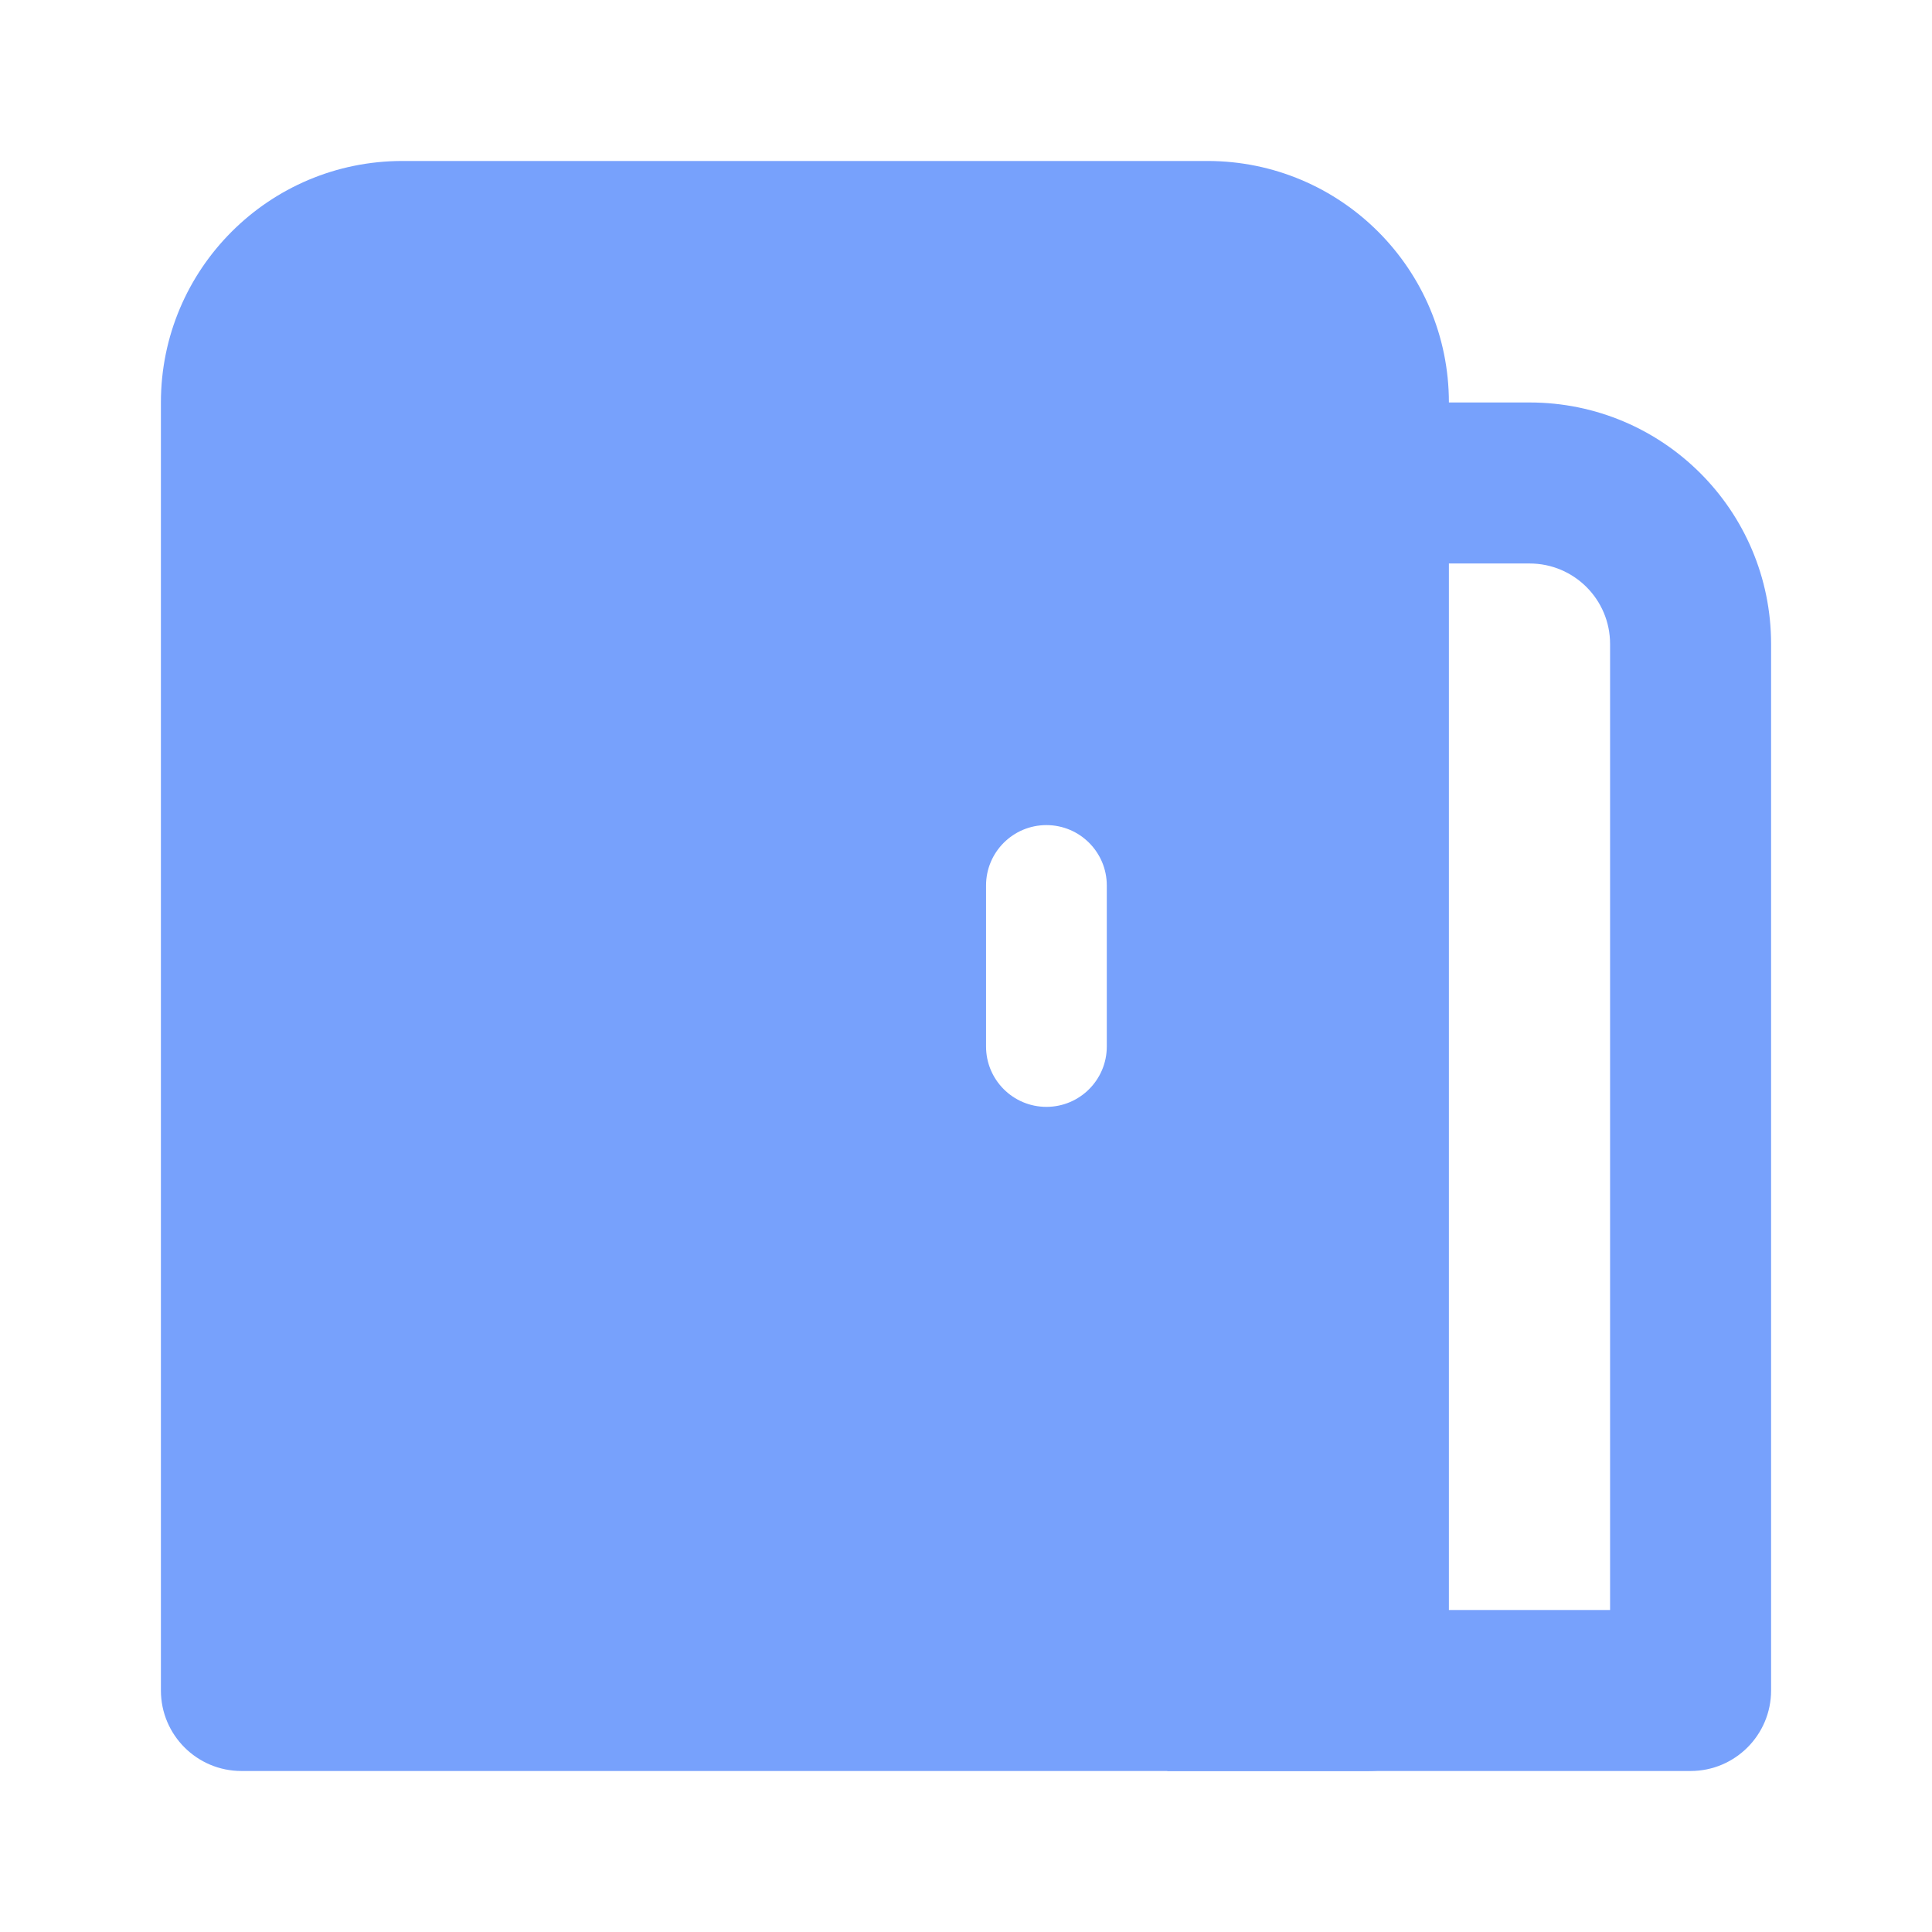 <svg width="56" height="56" viewBox="0 0 56 56" fill="none" xmlns="http://www.w3.org/2000/svg">
<path fill-rule="evenodd" clip-rule="evenodd" d="M44.336 16.333H39.669V11.666H44.336C48.202 11.666 51.336 14.8 51.336 18.666V48.999C51.336 50.288 50.291 51.333 49.003 51.333H33.836V46.666H46.669V18.666C46.669 17.377 45.625 16.333 44.336 16.333Z" fill="#77A1FC"/>
<path fill-rule="evenodd" clip-rule="evenodd" d="M11.664 4.666C7.798 4.666 4.664 7.8 4.664 11.666V48.999C4.664 50.288 5.709 51.333 6.997 51.333L39.664 51.333C40.283 51.333 40.877 51.087 41.314 50.65C41.752 50.212 41.997 49.618 41.997 49V11.666C41.997 7.8 38.864 4.666 34.997 4.666H11.664ZM32.081 25.666C32.081 24.7 31.297 23.916 30.331 23.916C29.364 23.916 28.581 24.7 28.581 25.666V30.333C28.581 31.299 29.364 32.083 30.331 32.083C31.297 32.083 32.081 31.299 32.081 30.333V25.666Z" fill="#77A1FC"/>
</svg>

